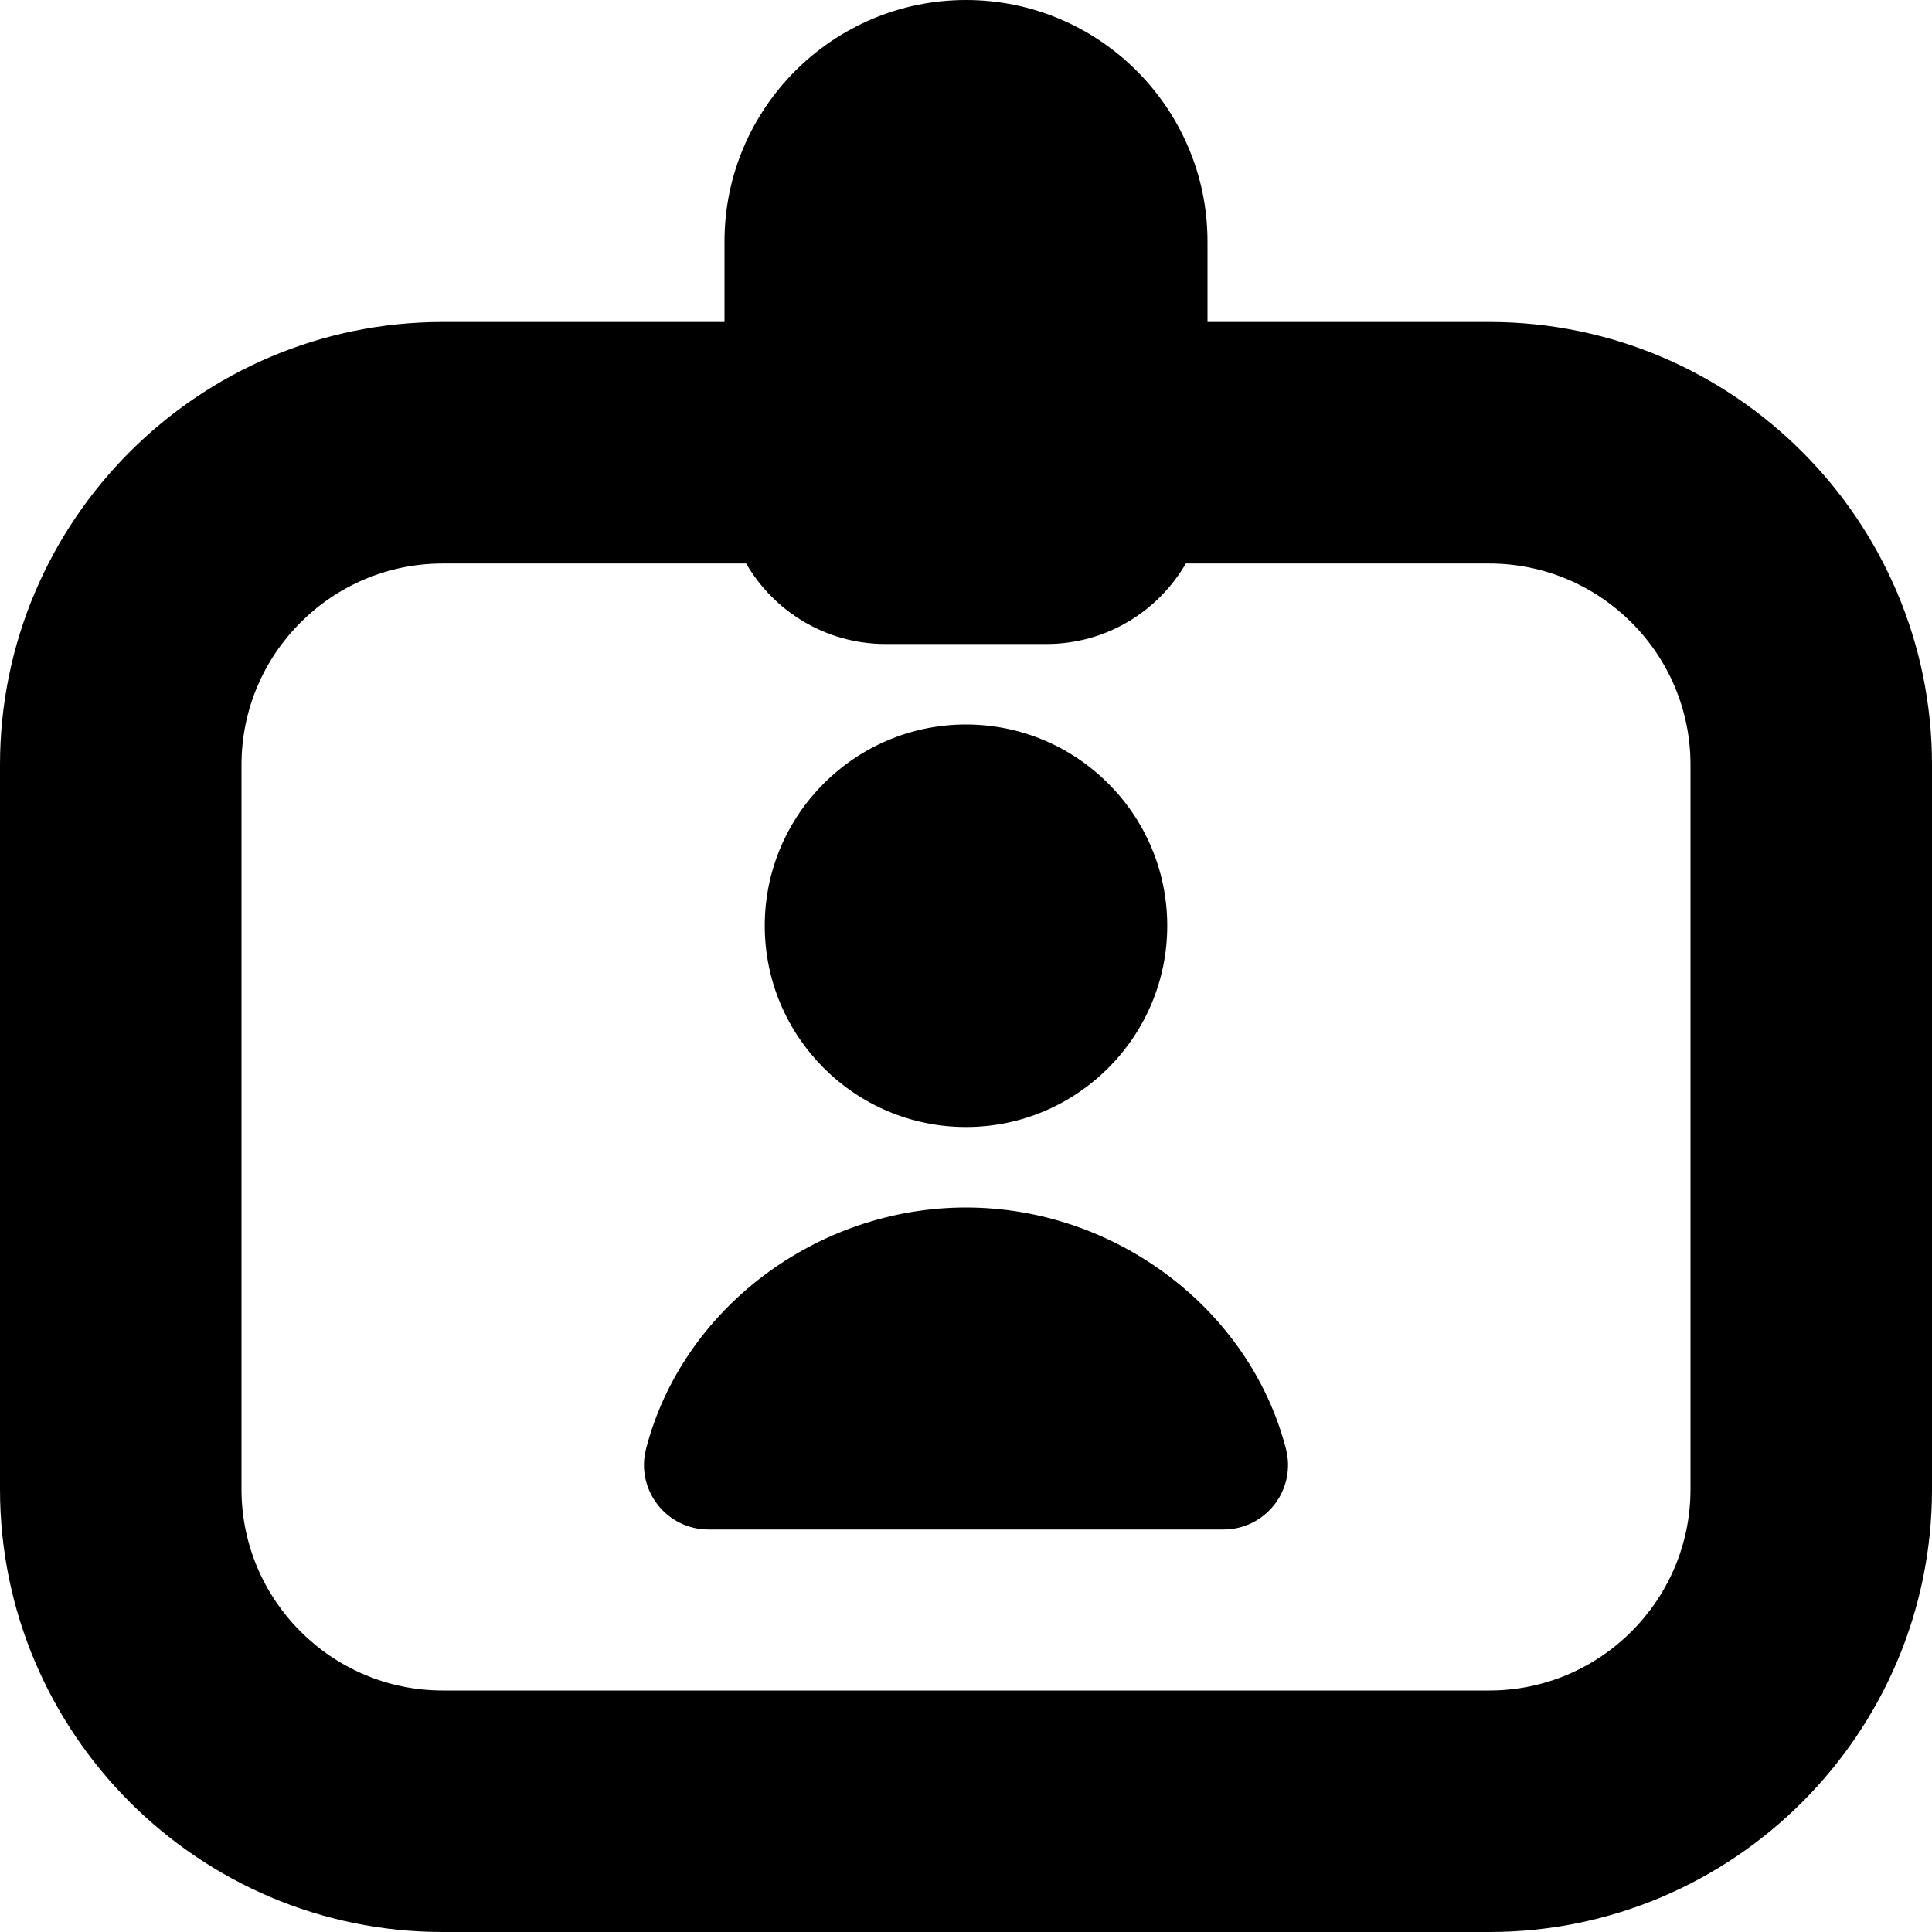 <?xml version="1.0" encoding="UTF-8"?>
<svg xmlns="http://www.w3.org/2000/svg" id="Layer_1" data-name="Layer 1" viewBox="0 0 24 24" width="512" height="512"><path d="m18.5,4h-3.5v-1c0-1.654-1.346-3-3-3s-3,1.346-3,3v1h-3.5C2.467,4,0,6.468,0,9.5v9c0,3.032,2.467,5.5,5.5,5.5h13c3.033,0,5.5-2.468,5.5-5.5v-9c0-3.032-2.467-5.5-5.5-5.5Zm2.5,14.5c0,1.379-1.122,2.5-2.5,2.5H5.5c-1.378,0-2.5-1.121-2.5-2.5v-9c0-1.379,1.122-2.5,2.5-2.5h3.769c.346.597.992,1,1.731,1h2c.739,0,1.385-.403,1.731-1h3.769c1.378,0,2.5,1.121,2.5,2.5v9Zm-11.5-7c0-1.379,1.121-2.5,2.5-2.5s2.5,1.121,2.5,2.5-1.121,2.5-2.5,2.5-2.5-1.121-2.5-2.5Zm6.475,6.5c.062.239.009.494-.143.69-.152.195-.384.31-.632.31h-6.4c-.248,0-.48-.114-.632-.31-.152-.196-.205-.45-.143-.69.448-1.739,2.119-3,3.975-3s3.526,1.262,3.975,3Z"/></svg>
